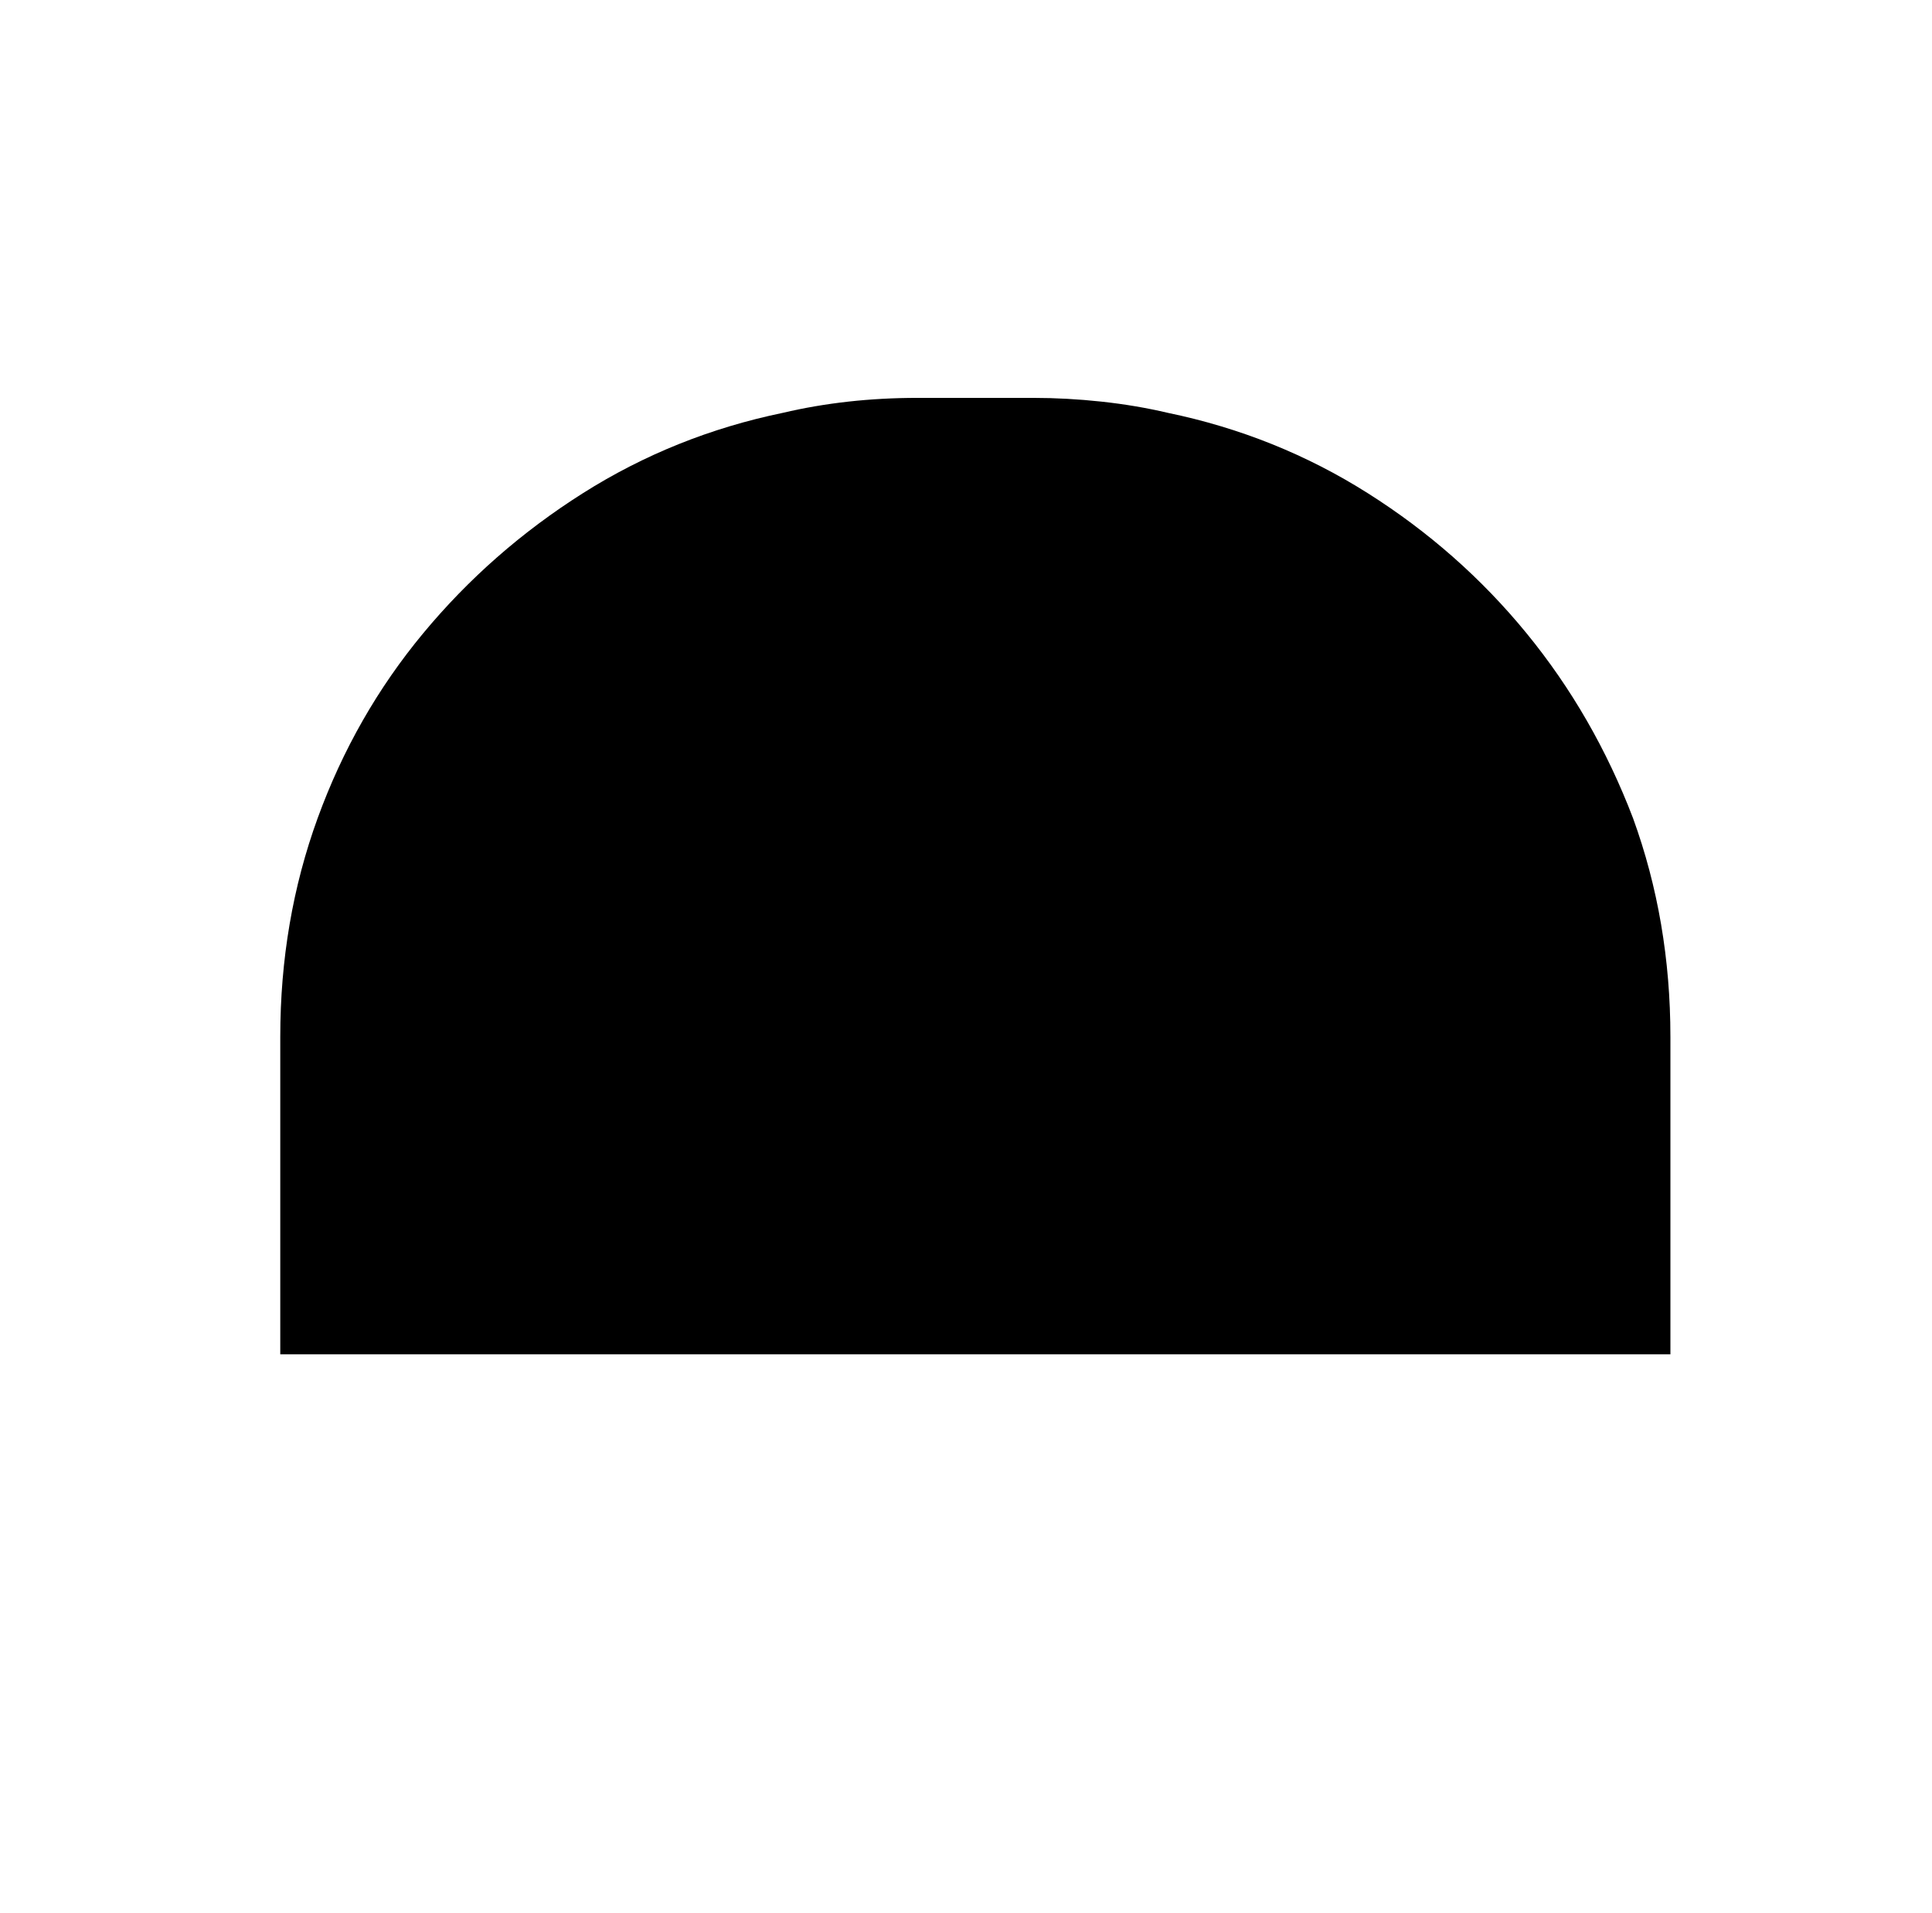<?xml version="1.0" standalone="no"?>
<!DOCTYPE svg PUBLIC "-//W3C//DTD SVG 1.1//EN" "http://www.w3.org/Graphics/SVG/1.1/DTD/svg11.dtd" >
<svg xmlns="http://www.w3.org/2000/svg" xmlns:xlink="http://www.w3.org/1999/xlink" version="1.1" viewBox="-10 0 1034 1024">
   <path fill="currentColor"
d="M884 555v170h-744v-170q0 -62 20 -117t56.5 -99t85.5 -75t107 -43q17 -4 35 -6t37 -2h62q18 0 36.5 2t35.5 6q58 12 107 43t85 75t57 99q20 55 20 117v0z" />
</svg>
